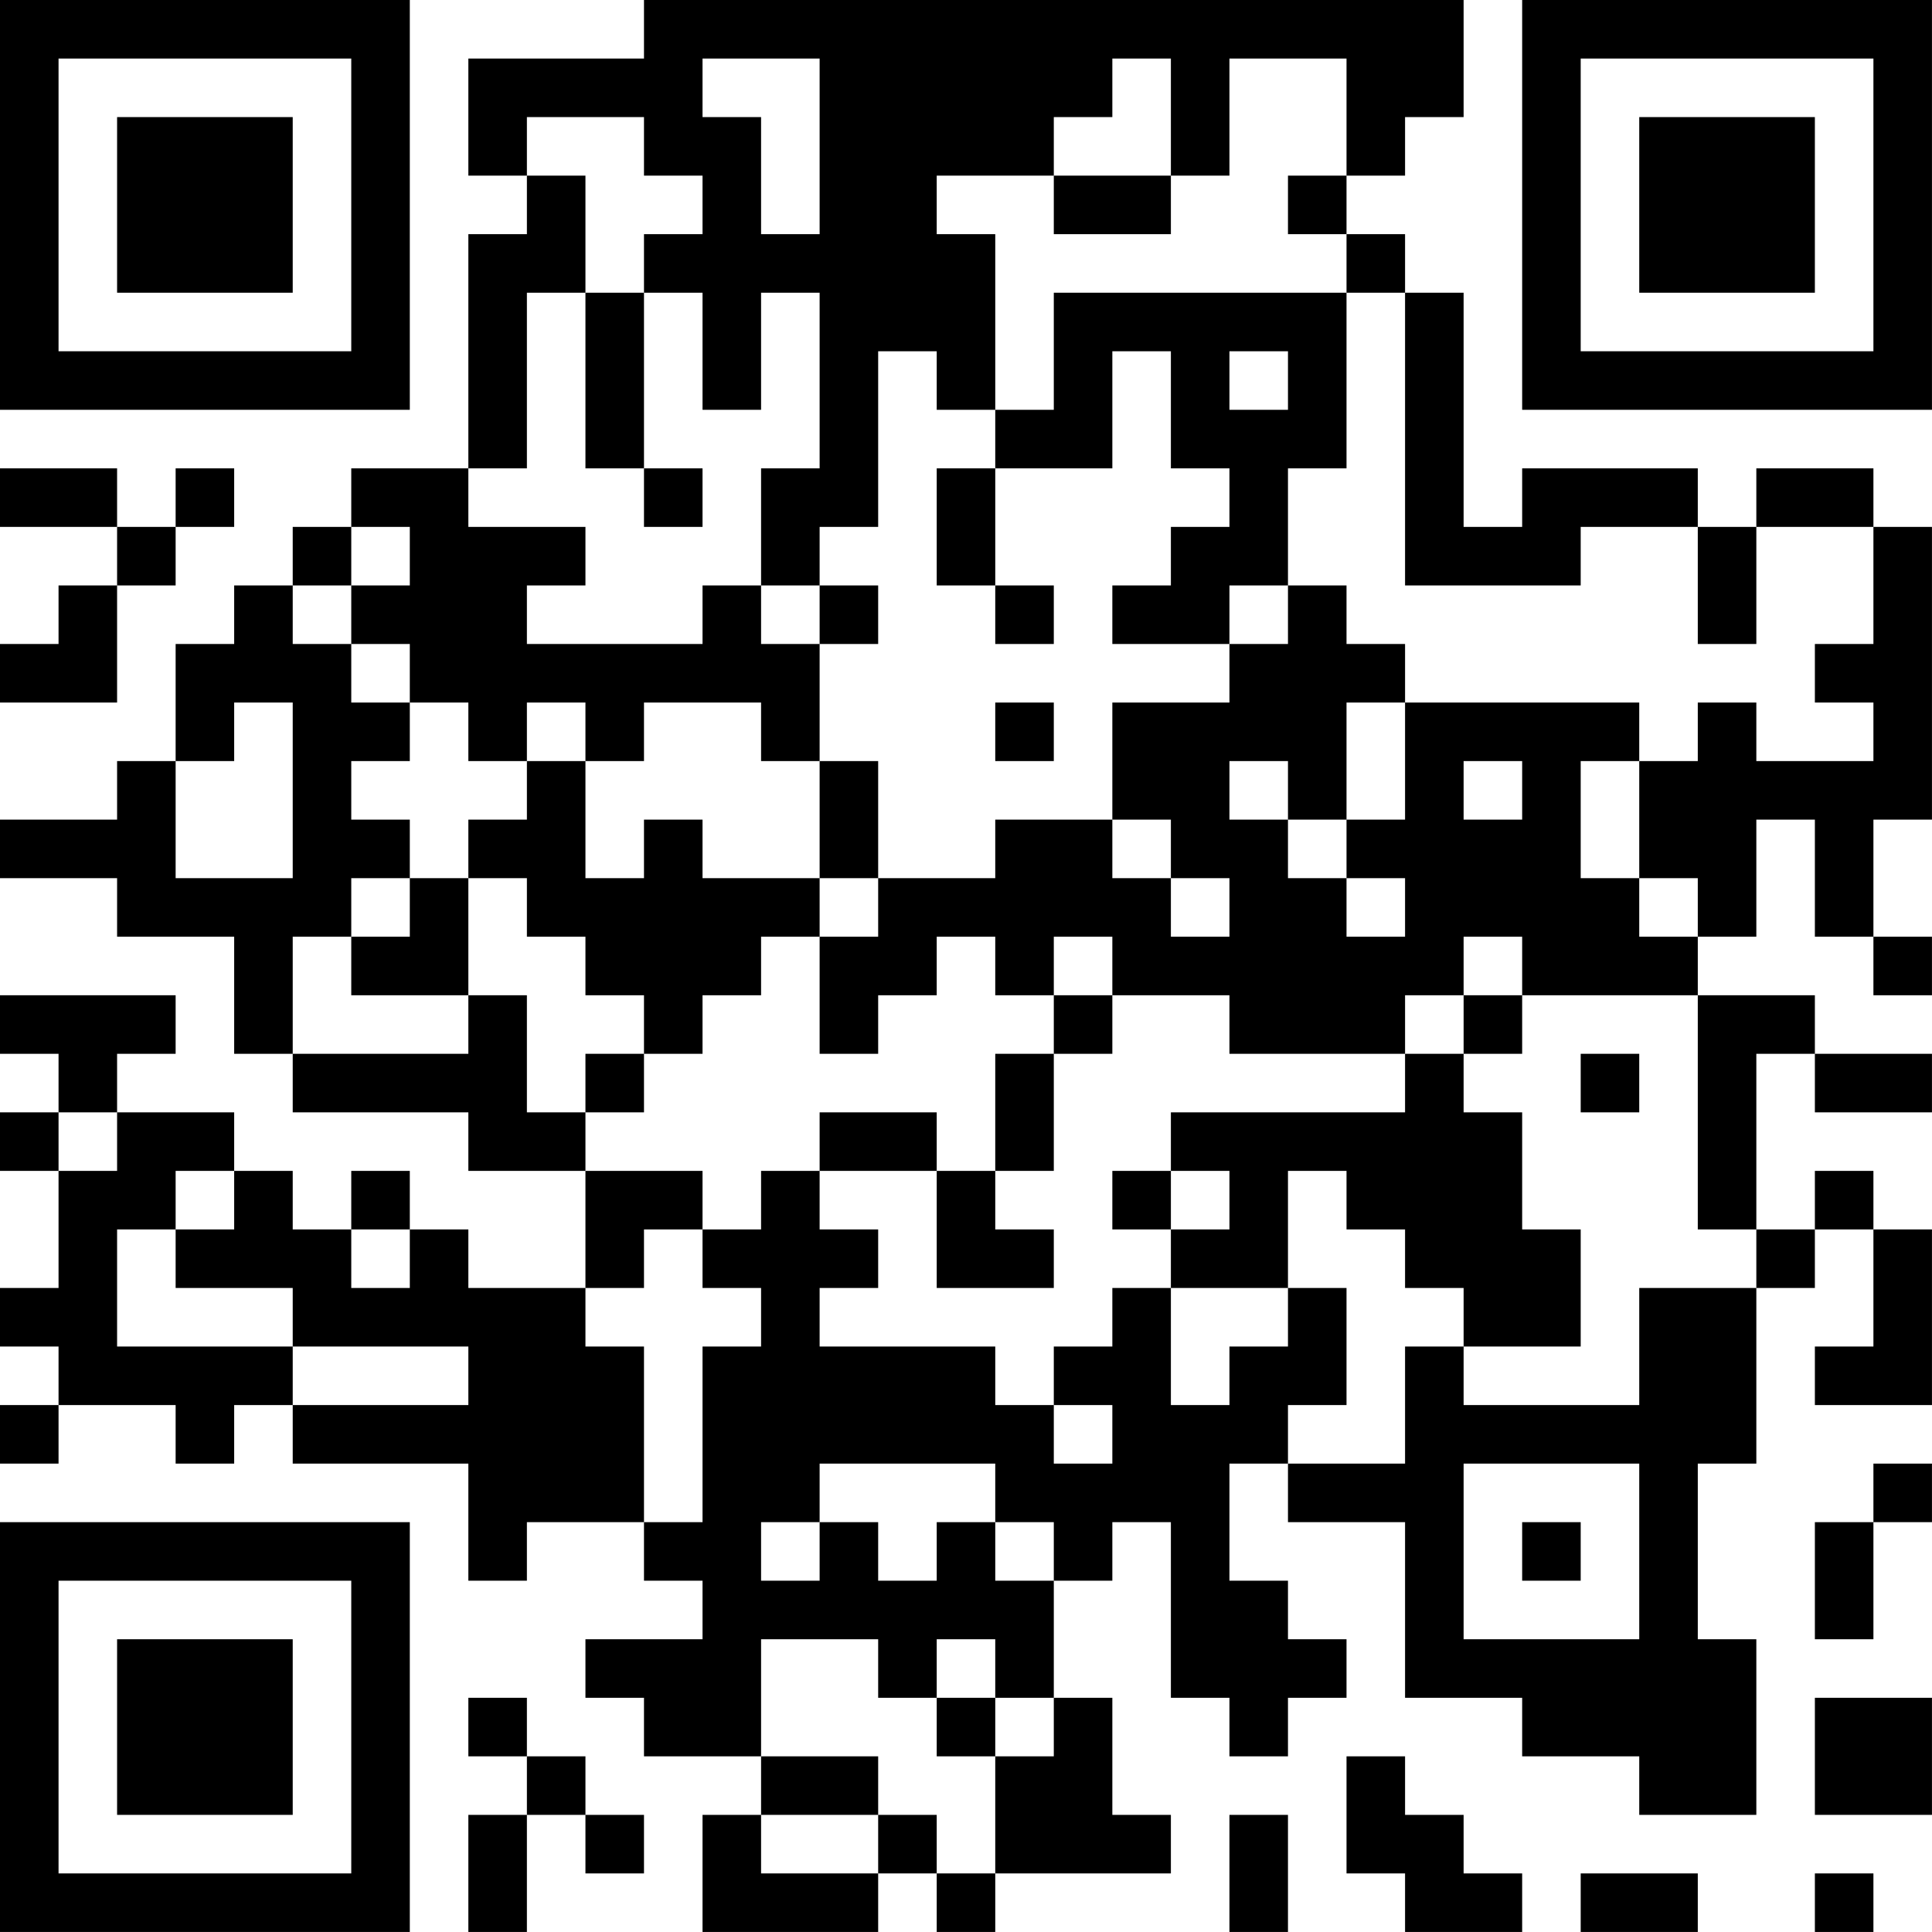 <?xml version="1.0" encoding="UTF-8"?>
<svg xmlns="http://www.w3.org/2000/svg" version="1.1" width="400" height="400" viewBox="0 0 400 400"><rect x="0" y="0" width="400" height="400" fill="#ffffff"/><g transform="scale(12.121)"><g transform="translate(0,0)"><path fill-rule="evenodd" d="M11 0L11 1L8 1L8 3L9 3L9 4L8 4L8 8L6 8L6 9L5 9L5 10L4 10L4 11L3 11L3 13L2 13L2 14L0 14L0 15L2 15L2 16L4 16L4 18L5 18L5 19L8 19L8 20L10 20L10 22L8 22L8 21L7 21L7 20L6 20L6 21L5 21L5 20L4 20L4 19L2 19L2 18L3 18L3 17L0 17L0 18L1 18L1 19L0 19L0 20L1 20L1 22L0 22L0 23L1 23L1 24L0 24L0 25L1 25L1 24L3 24L3 25L4 25L4 24L5 24L5 25L8 25L8 27L9 27L9 26L11 26L11 27L12 27L12 28L10 28L10 29L11 29L11 30L13 30L13 31L12 31L12 33L15 33L15 32L16 32L16 33L17 33L17 32L20 32L20 31L19 31L19 29L18 29L18 27L19 27L19 26L20 26L20 29L21 29L21 30L22 30L22 29L23 29L23 28L22 28L22 27L21 27L21 25L22 25L22 26L24 26L24 29L26 29L26 30L28 30L28 31L30 31L30 28L29 28L29 25L30 25L30 22L31 22L31 21L32 21L32 23L31 23L31 24L33 24L33 21L32 21L32 20L31 20L31 21L30 21L30 18L31 18L31 19L33 19L33 18L31 18L31 17L29 17L29 16L30 16L30 14L31 14L31 16L32 16L32 17L33 17L33 16L32 16L32 14L33 14L33 9L32 9L32 8L30 8L30 9L29 9L29 8L26 8L26 9L25 9L25 5L24 5L24 4L23 4L23 3L24 3L24 2L25 2L25 0ZM12 1L12 2L13 2L13 4L14 4L14 1ZM19 1L19 2L18 2L18 3L16 3L16 4L17 4L17 7L16 7L16 6L15 6L15 9L14 9L14 10L13 10L13 8L14 8L14 5L13 5L13 7L12 7L12 5L11 5L11 4L12 4L12 3L11 3L11 2L9 2L9 3L10 3L10 5L9 5L9 8L8 8L8 9L10 9L10 10L9 10L9 11L12 11L12 10L13 10L13 11L14 11L14 13L13 13L13 12L11 12L11 13L10 13L10 12L9 12L9 13L8 13L8 12L7 12L7 11L6 11L6 10L7 10L7 9L6 9L6 10L5 10L5 11L6 11L6 12L7 12L7 13L6 13L6 14L7 14L7 15L6 15L6 16L5 16L5 18L8 18L8 17L9 17L9 19L10 19L10 20L12 20L12 21L11 21L11 22L10 22L10 23L11 23L11 26L12 26L12 23L13 23L13 22L12 22L12 21L13 21L13 20L14 20L14 21L15 21L15 22L14 22L14 23L17 23L17 24L18 24L18 25L19 25L19 24L18 24L18 23L19 23L19 22L20 22L20 24L21 24L21 23L22 23L22 22L23 22L23 24L22 24L22 25L24 25L24 23L25 23L25 24L28 24L28 22L30 22L30 21L29 21L29 17L26 17L26 16L25 16L25 17L24 17L24 18L21 18L21 17L19 17L19 16L18 16L18 17L17 17L17 16L16 16L16 17L15 17L15 18L14 18L14 16L15 16L15 15L17 15L17 14L19 14L19 15L20 15L20 16L21 16L21 15L20 15L20 14L19 14L19 12L21 12L21 11L22 11L22 10L23 10L23 11L24 11L24 12L23 12L23 14L22 14L22 13L21 13L21 14L22 14L22 15L23 15L23 16L24 16L24 15L23 15L23 14L24 14L24 12L28 12L28 13L27 13L27 15L28 15L28 16L29 16L29 15L28 15L28 13L29 13L29 12L30 12L30 13L32 13L32 12L31 12L31 11L32 11L32 9L30 9L30 11L29 11L29 9L27 9L27 10L24 10L24 5L23 5L23 4L22 4L22 3L23 3L23 1L21 1L21 3L20 3L20 1ZM18 3L18 4L20 4L20 3ZM10 5L10 8L11 8L11 9L12 9L12 8L11 8L11 5ZM18 5L18 7L17 7L17 8L16 8L16 10L17 10L17 11L18 11L18 10L17 10L17 8L19 8L19 6L20 6L20 8L21 8L21 9L20 9L20 10L19 10L19 11L21 11L21 10L22 10L22 8L23 8L23 5ZM21 6L21 7L22 7L22 6ZM0 8L0 9L2 9L2 10L1 10L1 11L0 11L0 12L2 12L2 10L3 10L3 9L4 9L4 8L3 8L3 9L2 9L2 8ZM14 10L14 11L15 11L15 10ZM4 12L4 13L3 13L3 15L5 15L5 12ZM17 12L17 13L18 13L18 12ZM9 13L9 14L8 14L8 15L7 15L7 16L6 16L6 17L8 17L8 15L9 15L9 16L10 16L10 17L11 17L11 18L10 18L10 19L11 19L11 18L12 18L12 17L13 17L13 16L14 16L14 15L15 15L15 13L14 13L14 15L12 15L12 14L11 14L11 15L10 15L10 13ZM25 13L25 14L26 14L26 13ZM18 17L18 18L17 18L17 20L16 20L16 19L14 19L14 20L16 20L16 22L18 22L18 21L17 21L17 20L18 20L18 18L19 18L19 17ZM25 17L25 18L24 18L24 19L20 19L20 20L19 20L19 21L20 21L20 22L22 22L22 20L23 20L23 21L24 21L24 22L25 22L25 23L27 23L27 21L26 21L26 19L25 19L25 18L26 18L26 17ZM27 18L27 19L28 19L28 18ZM1 19L1 20L2 20L2 19ZM3 20L3 21L2 21L2 23L5 23L5 24L8 24L8 23L5 23L5 22L3 22L3 21L4 21L4 20ZM20 20L20 21L21 21L21 20ZM6 21L6 22L7 22L7 21ZM14 25L14 26L13 26L13 27L14 27L14 26L15 26L15 27L16 27L16 26L17 26L17 27L18 27L18 26L17 26L17 25ZM25 25L25 28L28 28L28 25ZM32 25L32 26L31 26L31 28L32 28L32 26L33 26L33 25ZM26 26L26 27L27 27L27 26ZM13 28L13 30L15 30L15 31L13 31L13 32L15 32L15 31L16 31L16 32L17 32L17 30L18 30L18 29L17 29L17 28L16 28L16 29L15 29L15 28ZM8 29L8 30L9 30L9 31L8 31L8 33L9 33L9 31L10 31L10 32L11 32L11 31L10 31L10 30L9 30L9 29ZM16 29L16 30L17 30L17 29ZM31 29L31 31L33 31L33 29ZM23 30L23 32L24 32L24 33L26 33L26 32L25 32L25 31L24 31L24 30ZM21 31L21 33L22 33L22 31ZM27 32L27 33L29 33L29 32ZM31 32L31 33L32 33L32 32ZM0 0L0 7L7 7L7 0ZM1 1L1 6L6 6L6 1ZM2 2L2 5L5 5L5 2ZM26 0L26 7L33 7L33 0ZM27 1L27 6L32 6L32 1ZM28 2L28 5L31 5L31 2ZM0 26L0 33L7 33L7 26ZM1 27L1 32L6 32L6 27ZM2 28L2 31L5 31L5 28Z" fill="#000000"/></g></g></svg>
